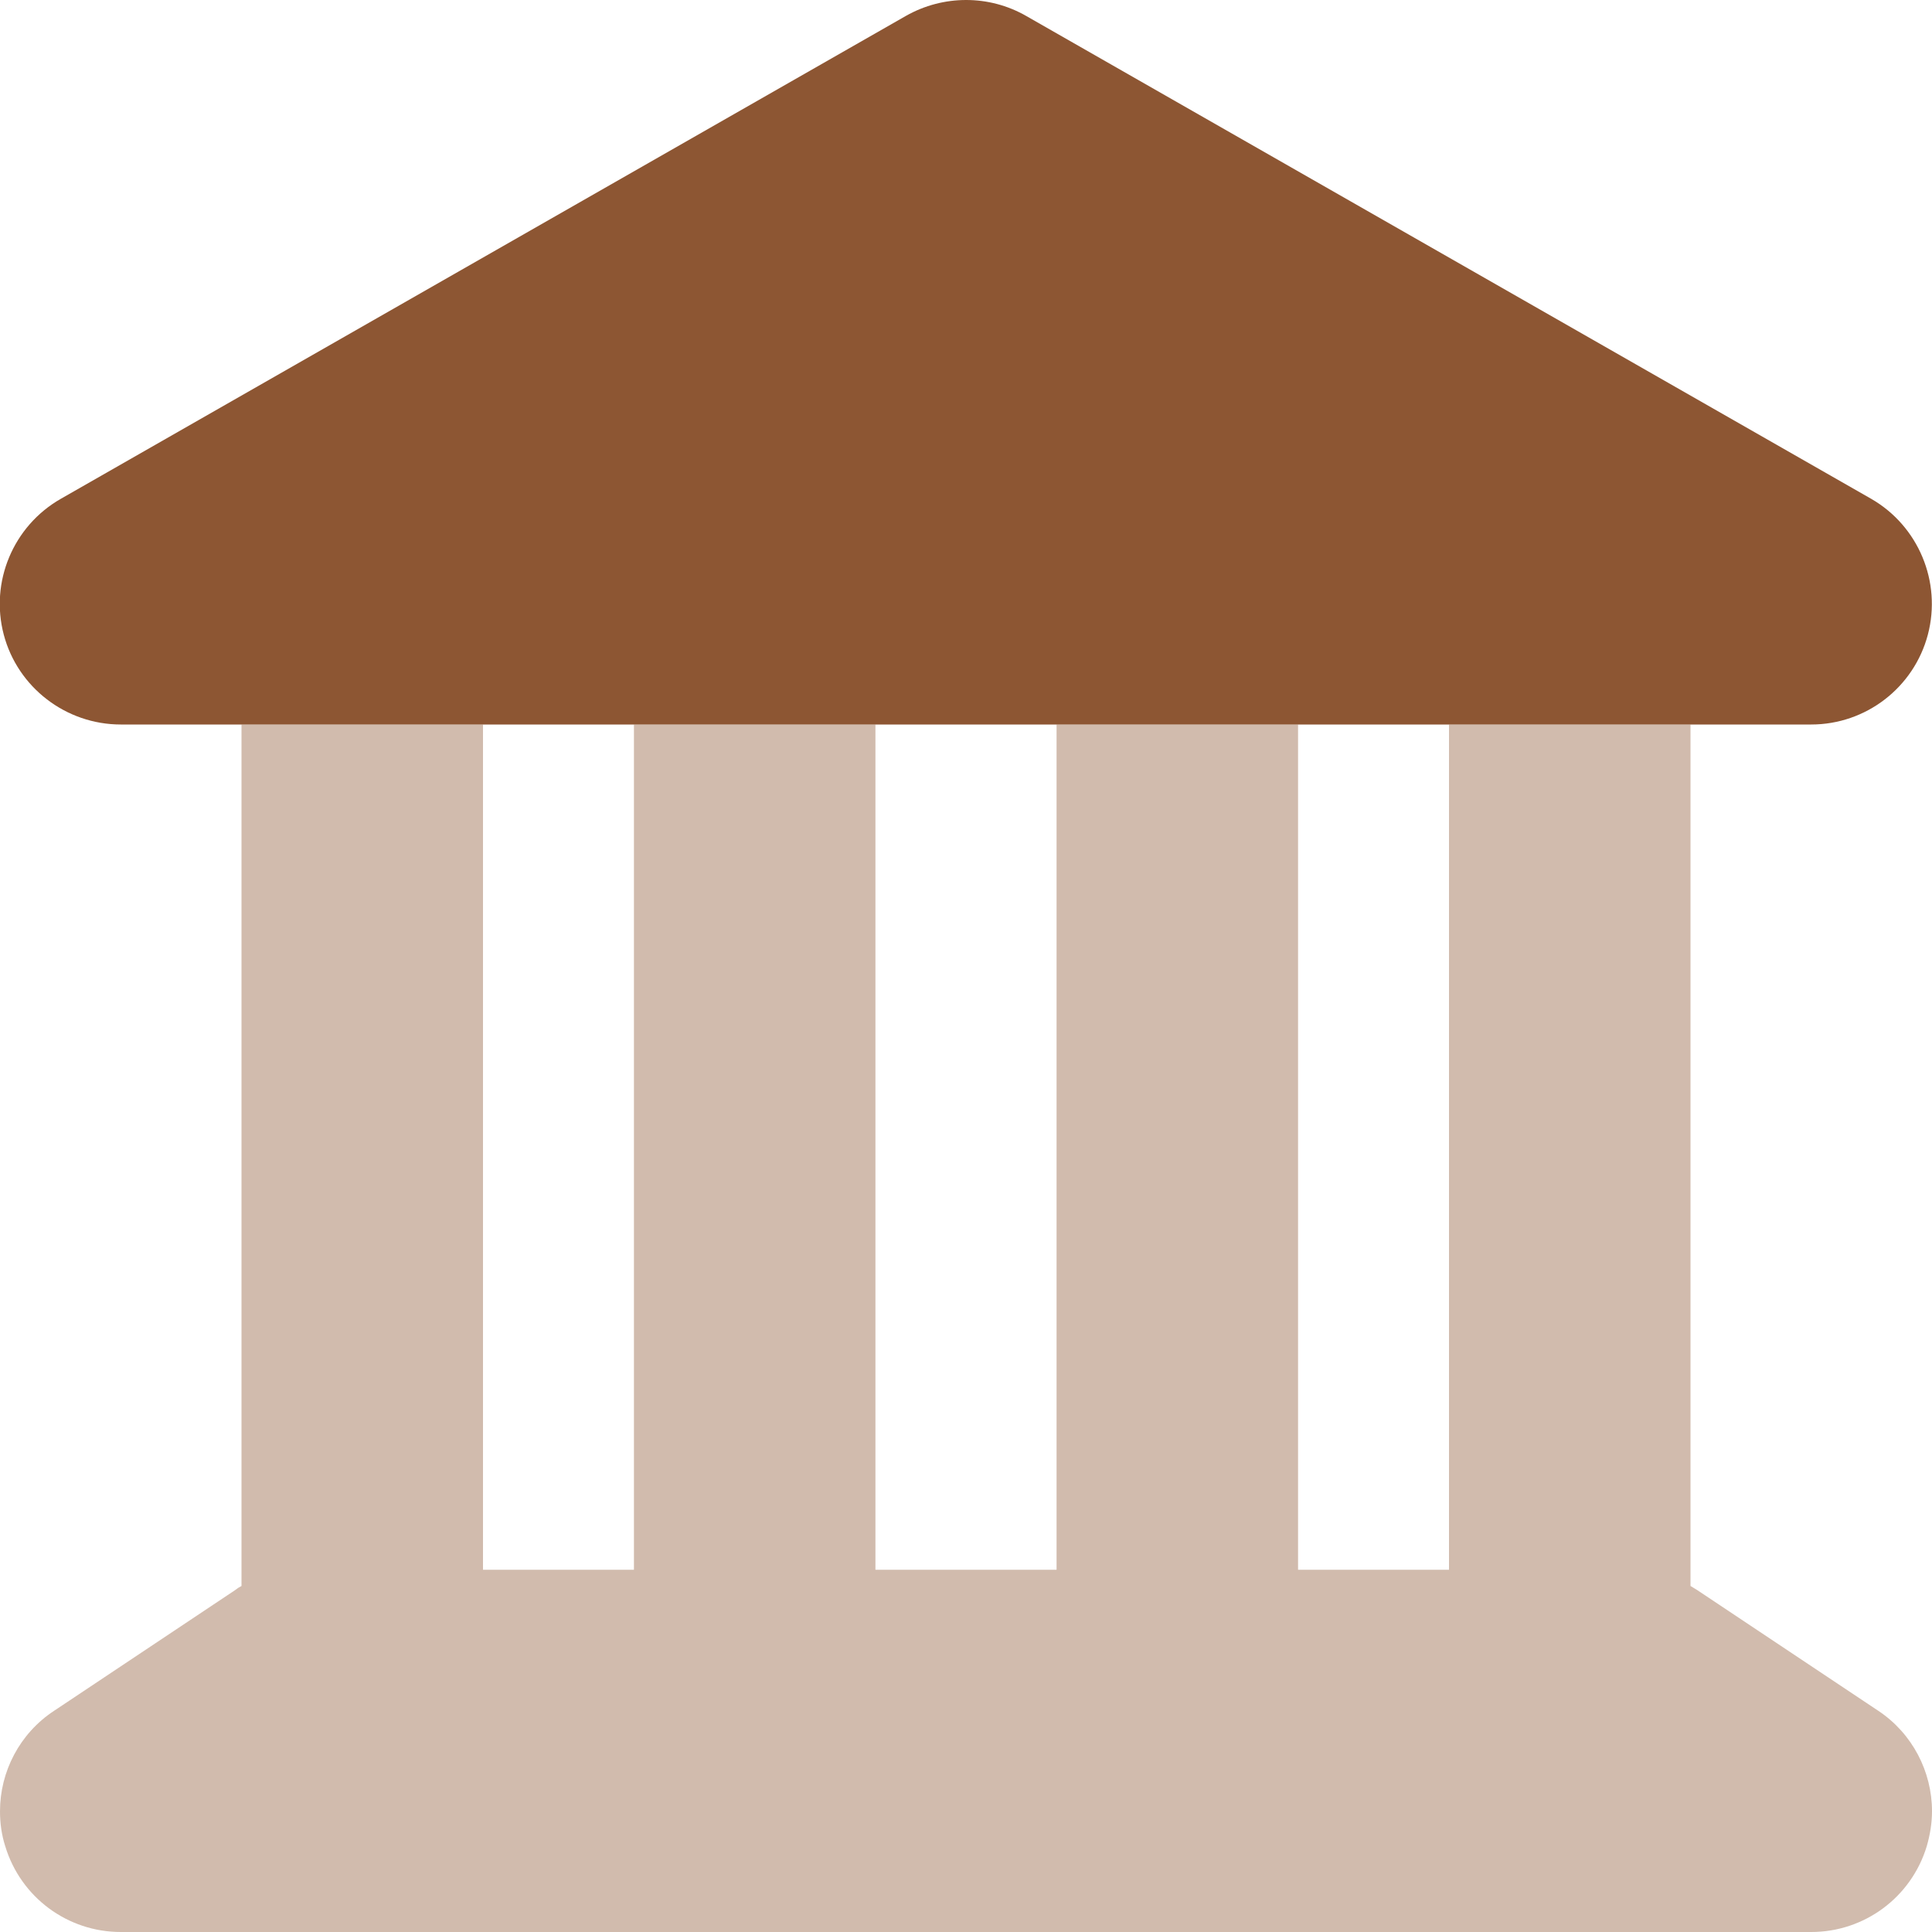 <svg width="275" height="275" xmlns="http://www.w3.org/2000/svg" xmlns:xlink="http://www.w3.org/1999/xlink" xml:space="preserve" overflow="hidden"><defs><clipPath id="clip0"><rect x="102" y="68" width="275" height="275"/></clipPath></defs><g clip-path="url(#clip0)" transform="translate(-102 -68)"><path d="M102 325.812C102 327.478 102.215 329.143 102.752 330.808 104.954 338.059 111.614 343 119.188 343L359.812 343C367.386 343 374.046 338.059 376.248 330.808 376.731 329.143 377 327.478 377 325.812 377 320.173 374.207 314.748 369.373 311.525L343.592 294.338C343.27 294.123 342.947 293.962 342.625 293.747L342.625 171.125 308.25 171.125 308.25 291.438 286.766 291.438 286.766 171.125 252.391 171.125 252.391 291.438 226.609 291.438 226.609 171.125 192.234 171.125 192.234 291.438 170.75 291.438 170.75 171.125 136.375 171.125 136.375 293.747C136.053 293.908 135.73 294.123 135.462 294.338L109.681 311.525C104.793 314.748 102 320.173 102 325.812Z" fill="#8D5633" fill-opacity="0.4"/><path d="M248.04 70.256C242.776 67.248 236.277 67.248 230.96 70.256L110.647 139.006C103.88 142.873 100.55 150.822 102.537 158.342 104.524 165.861 111.399 171.125 119.188 171.125L359.812 171.125C367.601 171.125 374.422 165.861 376.409 158.342 378.396 150.822 375.066 142.873 368.353 139.006L248.04 70.256Z" fill="#8D5633"/></g></svg>